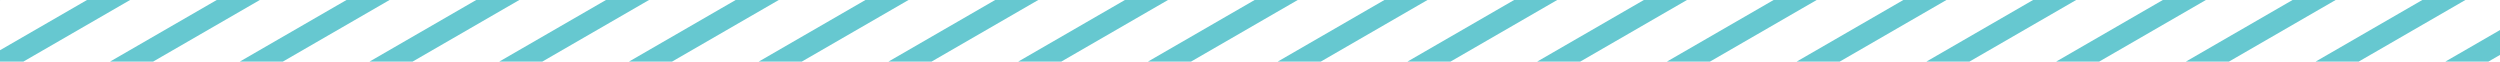 <svg xmlns="http://www.w3.org/2000/svg" xmlns:xlink="http://www.w3.org/1999/xlink" width="568" height="14" viewBox="0 0 568 14"><defs><style>.a,.c{fill:#66c8d0;}.a{stroke:#707070;}.b{clip-path:url(#a);}</style><clipPath id="a"><rect class="a" width="568" height="14" transform="translate(757.534 1077.867)"/></clipPath></defs><g transform="translate(-702 -768)"><g class="b" transform="translate(-55.534 -309.867)"><g transform="translate(636.434 769.55)"><g transform="translate(0)"><path class="c" d="M-2484.481,1483.395l-9.815-17,615.926-355.607,9.817,17Zm-3.131-15.211,4.923,8.525L-1875.239,1126l-4.92-8.525Z" transform="translate(2494.296 -1110.785)"/></g><g transform="translate(14.738 25.529)"><path class="c" d="M-2475.447,1499.04l-9.817-17,615.928-355.607,9.817,17Zm-3.129-15.211,4.921,8.525,607.45-350.711-4.922-8.526Z" transform="translate(2485.263 -1126.432)"/></g><g transform="translate(29.477 51.056)"><path class="c" d="M-2466.412,1514.686l-9.817-17,615.927-355.606,9.819,17Zm-3.131-15.211,4.921,8.525,607.453-350.711-4.922-8.525Z" transform="translate(2476.229 -1142.078)"/></g><g transform="translate(44.214 76.584)"><path class="c" d="M-2457.379,1530.333l-9.817-17,615.928-355.606,9.817,17Zm-3.131-15.213,4.922,8.526,607.451-350.711-4.922-8.526Z" transform="translate(2467.196 -1157.725)"/></g><g transform="translate(58.953 102.111)"><path class="c" d="M-2448.345,1545.979l-9.817-17,615.927-355.606,9.819,17Zm-3.131-15.211,4.92,8.525,607.453-350.711-4.922-8.525Z" transform="translate(2458.162 -1173.371)"/></g><g transform="translate(73.691 127.64)"><path class="c" d="M-2439.312,1561.624l-9.817-17,615.928-355.605,9.816,17Zm-3.131-15.211,4.921,8.526,607.452-350.711-4.922-8.526Z" transform="translate(2449.129 -1189.018)"/></g><g transform="translate(88.431 153.167)"><path class="c" d="M-2430.278,1577.272l-9.817-17,615.928-355.606,9.815,17Zm-3.131-15.211,4.921,8.525,607.453-350.711-4.922-8.525Z" transform="translate(2440.095 -1204.664)"/></g><g transform="translate(103.168 178.695)"><path class="c" d="M-2421.245,1592.917l-9.817-17,615.928-355.606,9.817,17Zm-3.131-15.211,4.923,8.527L-1812,1235.522l-4.922-8.526Z" transform="translate(2431.062 -1220.311)"/></g><g transform="translate(117.907 204.222)"><path class="c" d="M-2412.213,1608.565l-9.816-17,615.927-355.606,9.817,17Zm-3.131-15.211,4.922,8.525,607.451-350.711-4.921-8.525Z" transform="translate(2422.028 -1235.957)"/></g><g transform="translate(132.645 229.749)"><path class="c" d="M-2403.178,1624.211l-9.817-17,615.928-355.607,9.817,17Zm-3.131-15.211,4.922,8.526,607.45-350.713-4.922-8.527Z" transform="translate(2412.996 -1251.603)"/></g><g transform="translate(147.384 255.276)"><path class="c" d="M-2394.146,1639.859l-9.815-17,615.926-355.607,9.817,17Zm-3.131-15.211,4.922,8.525L-1784.9,1282.46l-4.921-8.525Z" transform="translate(2403.961 -1267.249)"/></g><g transform="translate(162.122 280.805)"><path class="c" d="M-2385.111,1655.5l-9.817-17L-1779,1282.9l9.817,17Zm-3.131-15.211,4.922,8.526,607.451-350.713-4.922-8.526Z" transform="translate(2394.928 -1282.896)"/></g><g transform="translate(176.861 306.332)"><path class="c" d="M-2376.077,1671.152l-9.817-17,615.926-355.607,9.819,17Zm-3.131-15.211,4.921,8.525,607.451-350.713-4.921-8.525Z" transform="translate(2385.894 -1298.542)"/></g><g transform="translate(191.599 331.859)"><path class="c" d="M-2367.044,1686.8l-9.817-17,615.928-355.607,9.817,17Zm-3.131-15.211,4.922,8.527L-1757.8,1329.4l-4.922-8.526Z" transform="translate(2376.861 -1314.188)"/></g><g transform="translate(206.338 357.387)"><path class="c" d="M-2358.01,1702.445l-9.817-17,615.927-355.607,9.819,17Zm-3.131-15.211,4.921,8.525,607.45-350.713-4.922-8.525Z" transform="translate(2367.827 -1329.835)"/></g><g transform="translate(221.076 382.914)"><path class="c" d="M-2348.977,1718.091l-9.817-17,615.928-355.607,9.816,17Zm-3.131-15.211,4.921,8.526,607.452-350.713-4.922-8.526Z" transform="translate(2358.794 -1345.481)"/></g><g transform="translate(235.815 408.443)"><path class="c" d="M-2339.945,1733.738l-9.815-17,615.928-355.607,9.815,17Zm-3.129-15.211,4.921,8.525,607.451-350.713-4.921-8.525Z" transform="translate(2349.76 -1361.128)"/></g><g transform="translate(250.553 433.97)"><path class="c" d="M-2330.91,1749.384l-9.817-17,615.928-355.607,9.817,17Zm-3.131-15.211,4.922,8.526,607.451-350.713-4.922-8.526Z" transform="translate(2340.727 -1376.774)"/></g><g transform="translate(265.292 459.498)"><path class="c" d="M-2321.878,1765.031l-9.815-17,615.927-355.607,9.817,17Zm-3.131-15.211,4.922,8.525,607.451-350.713-4.921-8.525Z" transform="translate(2331.693 -1392.421)"/></g><g transform="translate(280.03 485.025)"><path class="c" d="M-2312.844,1780.677l-9.816-17,615.928-355.607,9.817,17Zm-3.131-15.211,4.922,8.526L-1703.6,1423.28l-4.922-8.526Z" transform="translate(2322.66 -1408.067)"/></g><g transform="translate(294.769 510.554)"><path class="c" d="M-2303.811,1796.324l-9.815-17,615.926-355.607,9.817,17Zm-3.131-15.211,4.922,8.525,607.451-350.713-4.921-8.525Z" transform="translate(2313.626 -1423.714)"/></g><g transform="translate(309.507 536.081)"><path class="c" d="M-2294.776,1811.97l-9.817-17,615.928-355.607,9.817,17Zm-3.131-15.211,4.922,8.526,607.451-350.713-4.922-8.526Z" transform="translate(2304.593 -1439.36)"/></g><g transform="translate(324.246 561.609)"><path class="c" d="M-2285.742,1827.616l-9.817-17,615.926-355.607,9.819,17Zm-3.131-15.212,4.921,8.526,607.451-350.713-4.921-8.526Z" transform="translate(2295.559 -1455.007)"/></g><g transform="translate(338.984 587.136)"><path class="c" d="M-2276.709,1843.263l-9.817-17,615.928-355.607,9.815,17Zm-3.131-15.211,4.922,8.527,607.451-350.713-4.922-8.527Z" transform="translate(2286.526 -1470.653)"/></g><g transform="translate(353.723 612.665)"><path class="c" d="M-2267.675,1858.91l-9.817-17,615.926-355.607,9.819,17Zm-3.131-15.213,4.921,8.527,607.451-350.713-4.922-8.526Z" transform="translate(2277.492 -1486.3)"/></g><g transform="translate(368.46 638.192)"><path class="c" d="M-2258.642,1874.556l-9.817-17,615.928-355.607,9.815,17Zm-3.131-15.211,4.921,8.526,607.452-350.713-4.922-8.527Z" transform="translate(2268.459 -1501.946)"/></g><g transform="translate(383.198 663.721)"><path class="c" d="M-2249.609,1890.2l-9.817-17,615.928-355.607,9.817,17Zm-3.129-15.211,4.921,8.525,607.451-350.711-4.921-8.527Z" transform="translate(2259.426 -1517.594)"/></g><g transform="translate(397.937 689.248)"><path class="c" d="M-2240.575,1905.847l-9.817-17,615.928-355.606,9.817,17Zm-3.131-15.211,4.922,8.526,607.451-350.711-4.922-8.526Z" transform="translate(2250.392 -1533.239)"/></g></g></g></g></svg>
